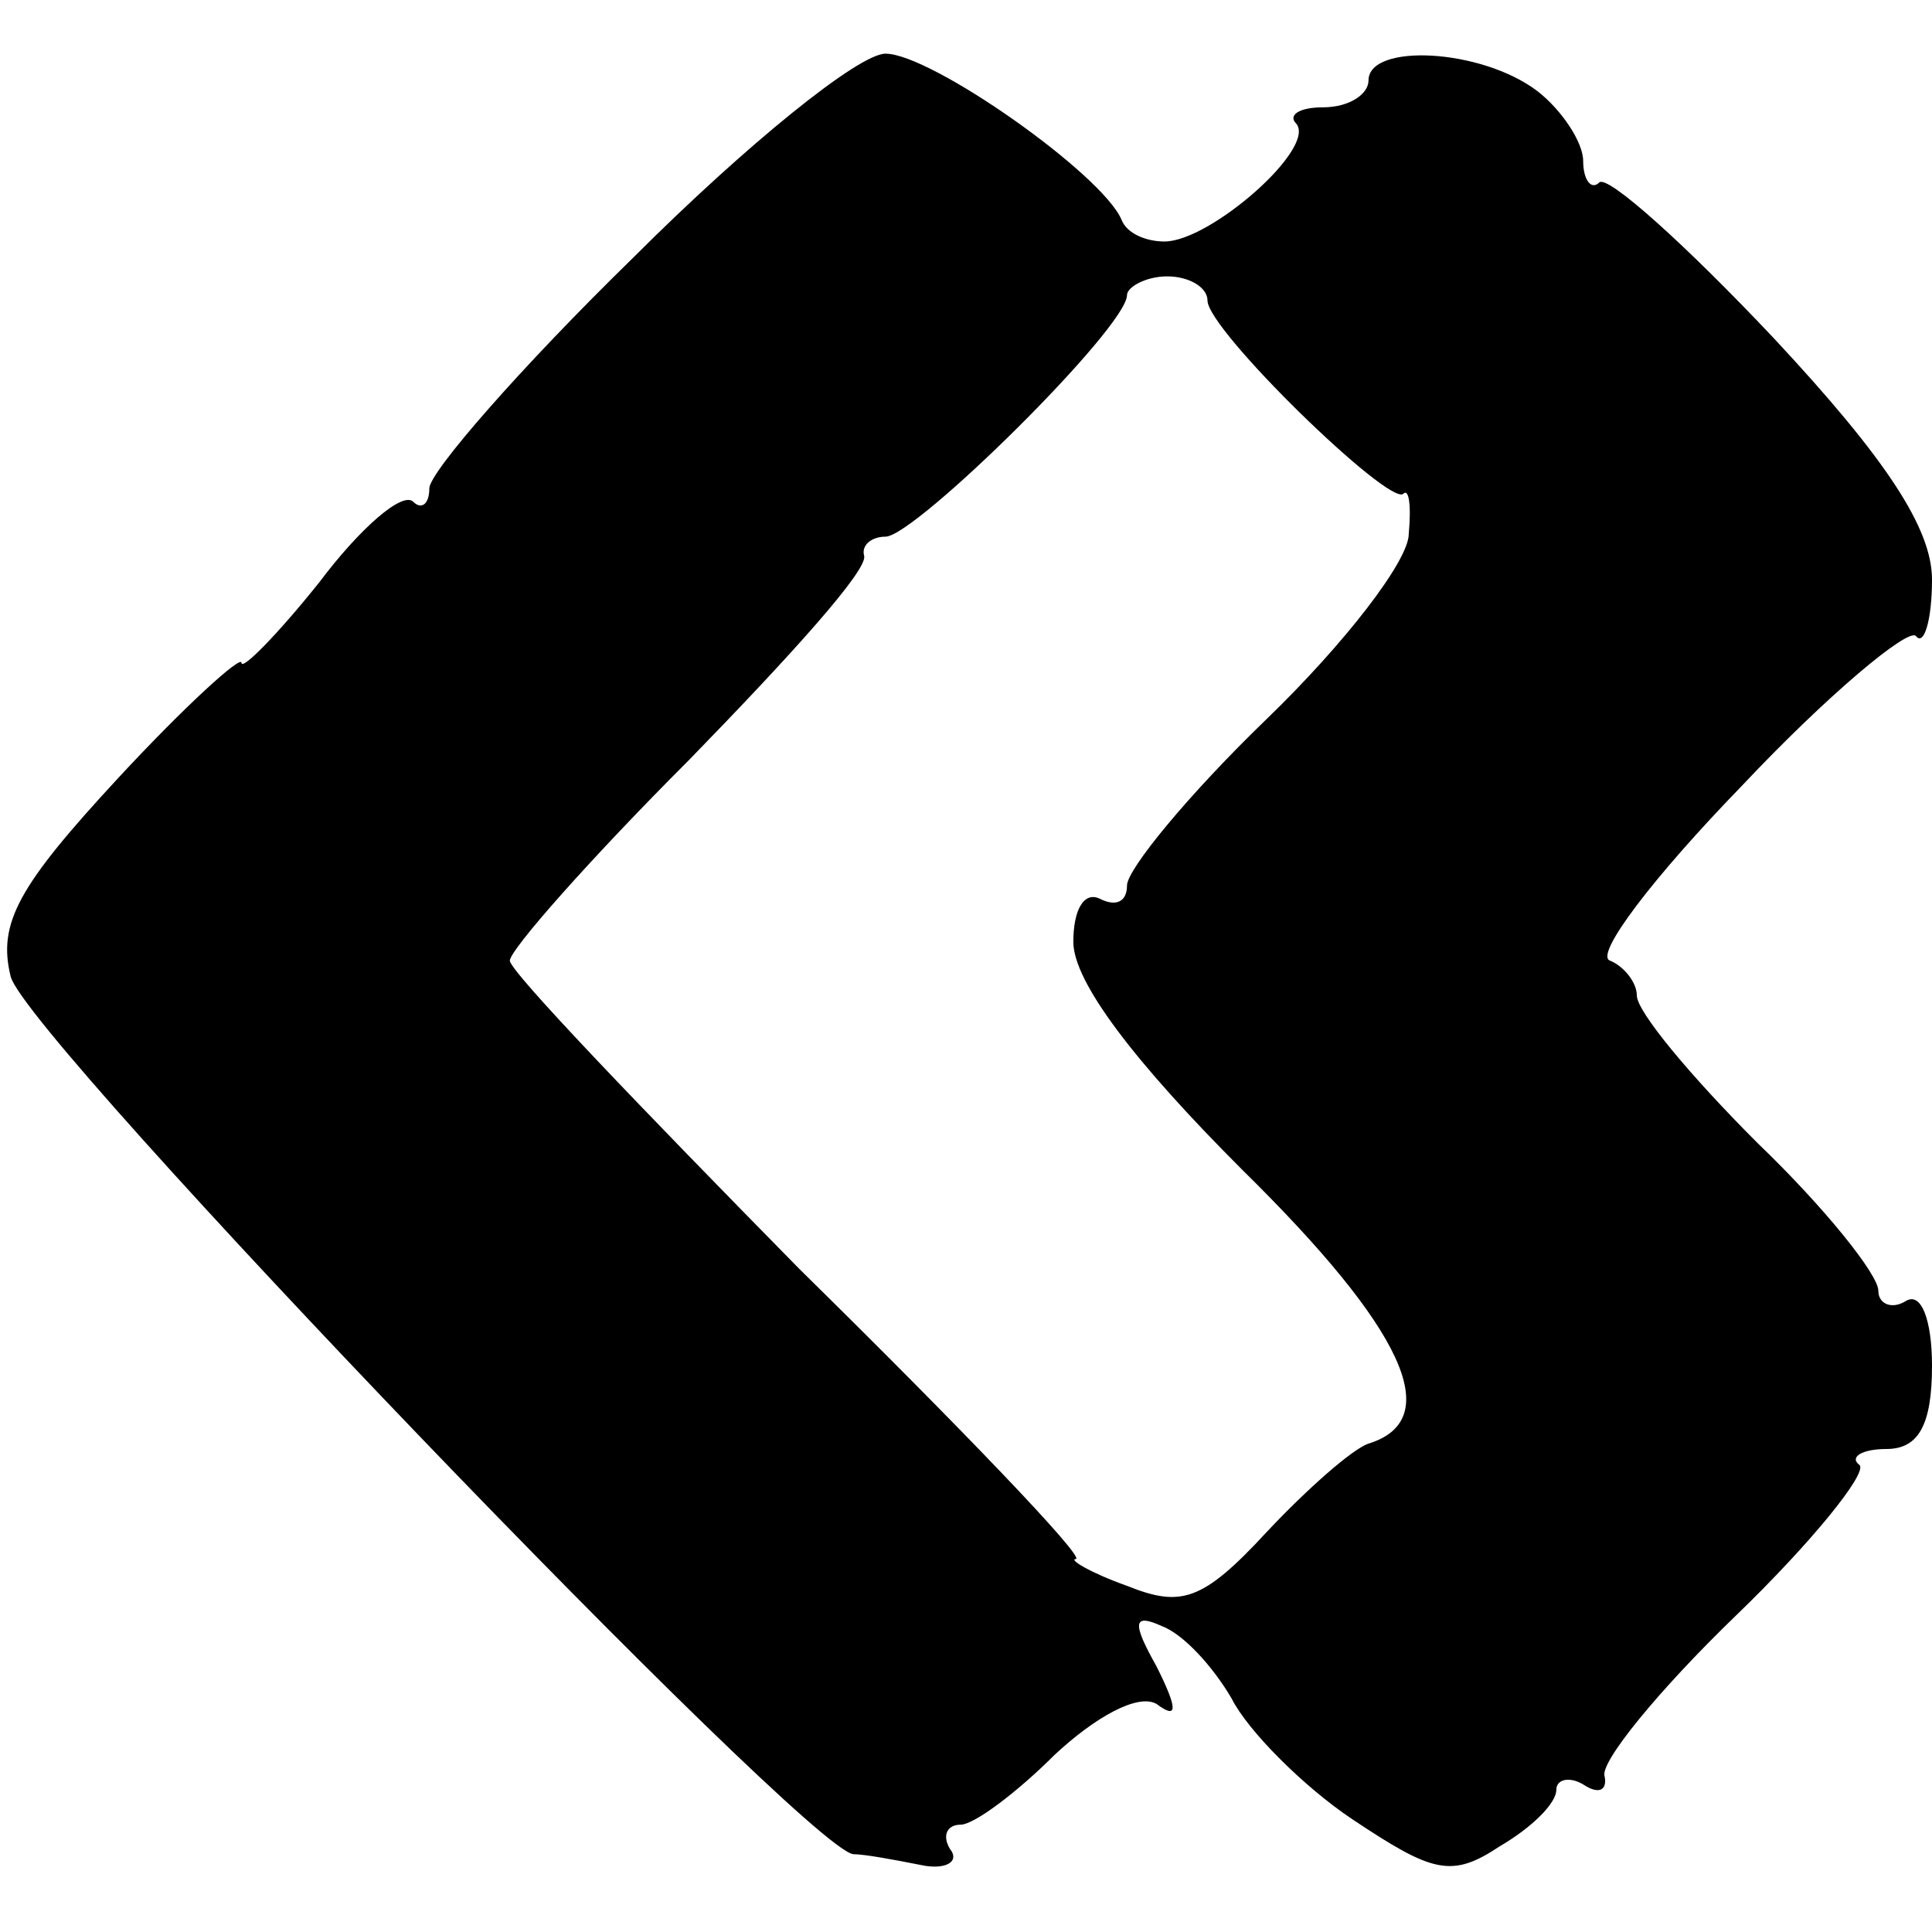 <?xml version="1.0" standalone="no"?>
<!DOCTYPE svg PUBLIC "-//W3C//DTD SVG 20010904//EN"
 "http://www.w3.org/TR/2001/REC-SVG-20010904/DTD/svg10.dtd">
<svg version="1.0" xmlns="http://www.w3.org/2000/svg"
 width="72pt" height="72pt" viewBox="0 0 72 72"
 preserveAspectRatio="xMidYMid meet">
<g transform="translate(0,72) scale(0.1,-0.1)"
fill="#000000" stroke="none">
<path d="M236 624 c-42 -41 -76 -80 -76 -86 0 -6 -3 -8 -6 -5 -4 4 -20 -10
-35 -30 -16 -20 -29 -33 -29 -30 0 3 -21 -16 -46 -43 -37 -40 -45 -54 -40 -74
6 -23 296 -325 314 -327 4 0 15 -2 25 -4 9 -2 15 1 11 6 -3 5 -1 9 4 9 5 0 21
12 35 26 15 14 31 23 38 19 8 -6 8 -2 0 14 -9 16 -9 20 2 15 8 -3 19 -15 26
-27 6 -12 27 -33 45 -45 30 -20 37 -22 55 -10 12 7 21 16 21 21 0 4 5 5 10 2
6 -4 9 -2 8 3 -2 5 20 32 49 60 28 27 49 53 46 56 -4 3 1 6 10 6 12 0 17 9 17
31 0 17 -4 28 -10 24 -5 -3 -10 -1 -10 4 0 6 -20 31 -45 55 -25 25 -45 49 -45
55 0 5 -5 11 -10 13 -6 2 16 31 49 65 32 34 62 59 65 56 3 -4 6 6 6 21 0 19
-17 45 -59 90 -33 35 -62 61 -65 58 -3 -3 -6 1 -6 8 0 7 -8 19 -17 26 -21 16
-63 18 -63 4 0 -5 -7 -10 -17 -10 -9 0 -13 -3 -10 -6 8 -9 -32 -44 -49 -44 -7
0 -14 3 -16 8 -7 17 -71 62 -88 62 -10 0 -52 -34 -94 -76z m214 -16 c0 -11 68
-77 73 -72 2 2 3 -4 2 -15 0 -10 -24 -41 -53 -69 -29 -28 -52 -56 -52 -62 0
-6 -4 -8 -10 -5 -6 3 -10 -4 -10 -16 0 -15 23 -45 63 -85 60 -59 76 -93 47
-102 -6 -2 -23 -17 -38 -33 -24 -26 -32 -28 -52 -20 -14 5 -22 10 -19 10 3 1
-43 49 -103 108 -59 60 -108 111 -108 115 0 4 30 38 67 75 37 38 67 71 65 76
-1 4 3 7 8 7 11 0 90 78 90 90 0 3 7 7 15 7 8 0 15 -4 15 -9z"/>
</g>
</svg>
